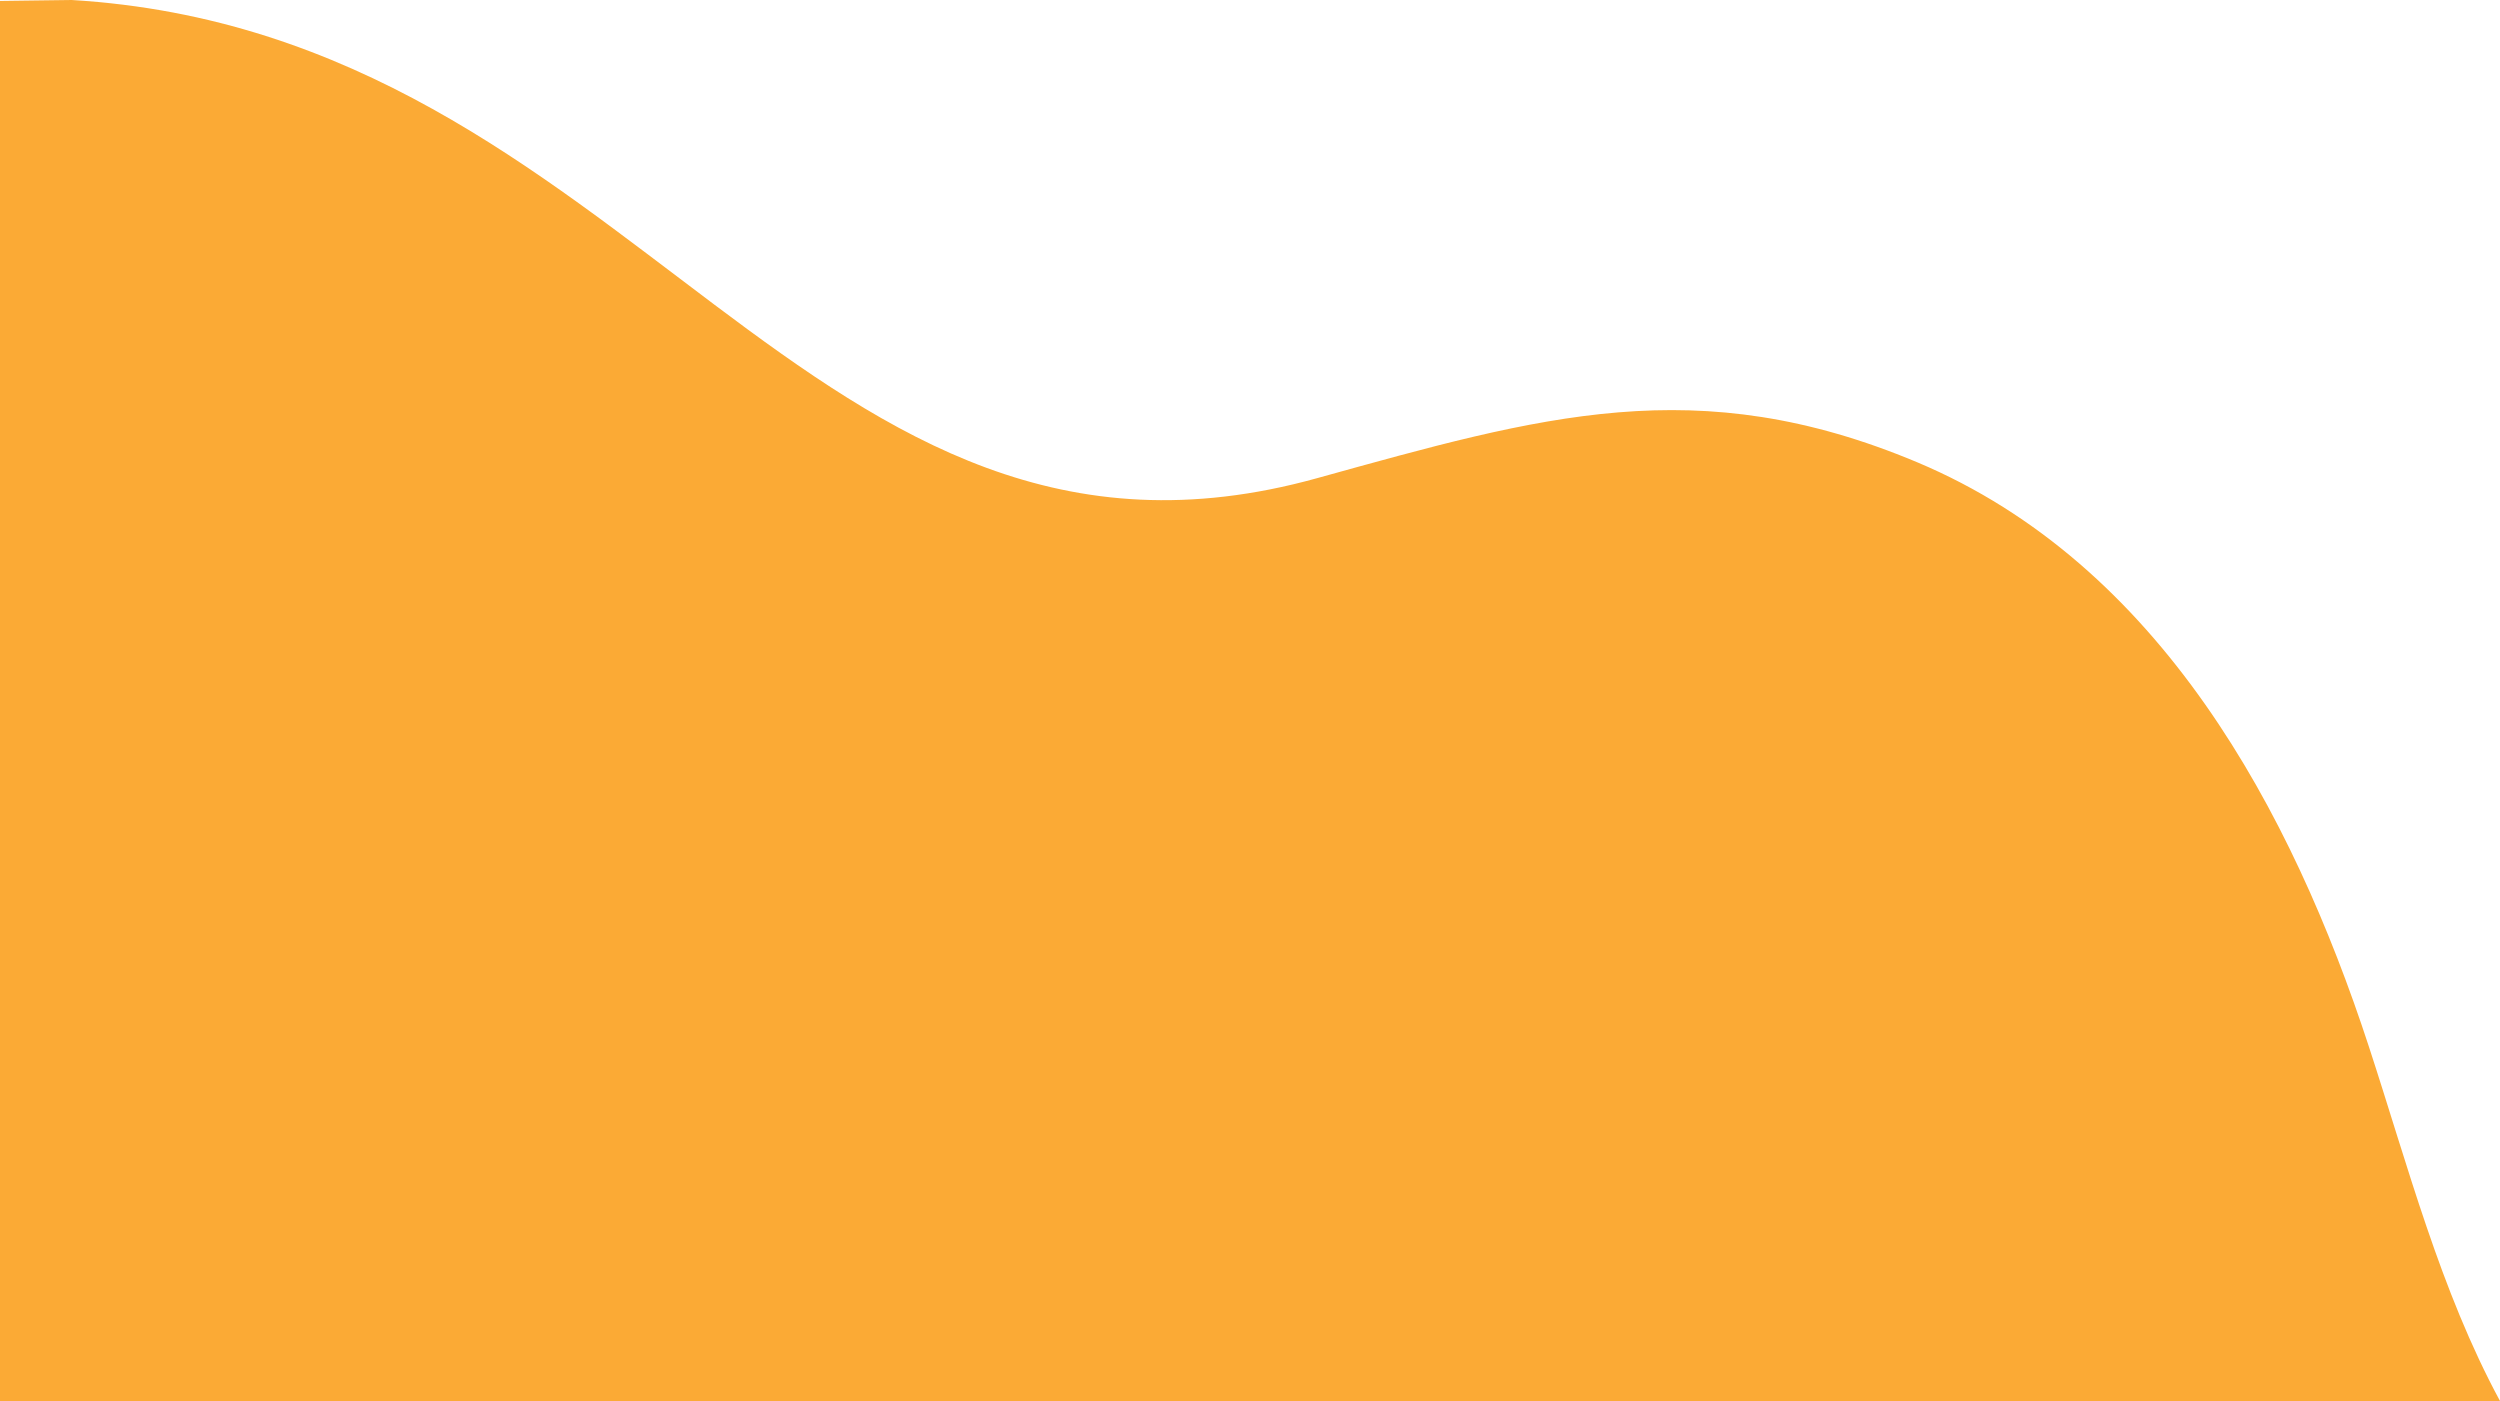<svg xmlns="http://www.w3.org/2000/svg" id="Layer_2" data-name="Layer 2" viewBox="0 0 157.71 88.38"><defs><style>      .cls-1 {        fill: #fbaa35;        fill-rule: evenodd;      }    </style></defs><g id="Layer_1-2" data-name="Layer 1"><path class="cls-1" d="M157.71,88.38H0V.06l4.52-.06C40.07,2.13,50.93,39.08,83.07,30.17c14.15-3.92,23.99-6.83,37.87-1.01,15.32,6.44,23.64,22.02,28.49,36.84,2.46,7.51,4.51,15.41,8.28,22.38Z"></path></g></svg>